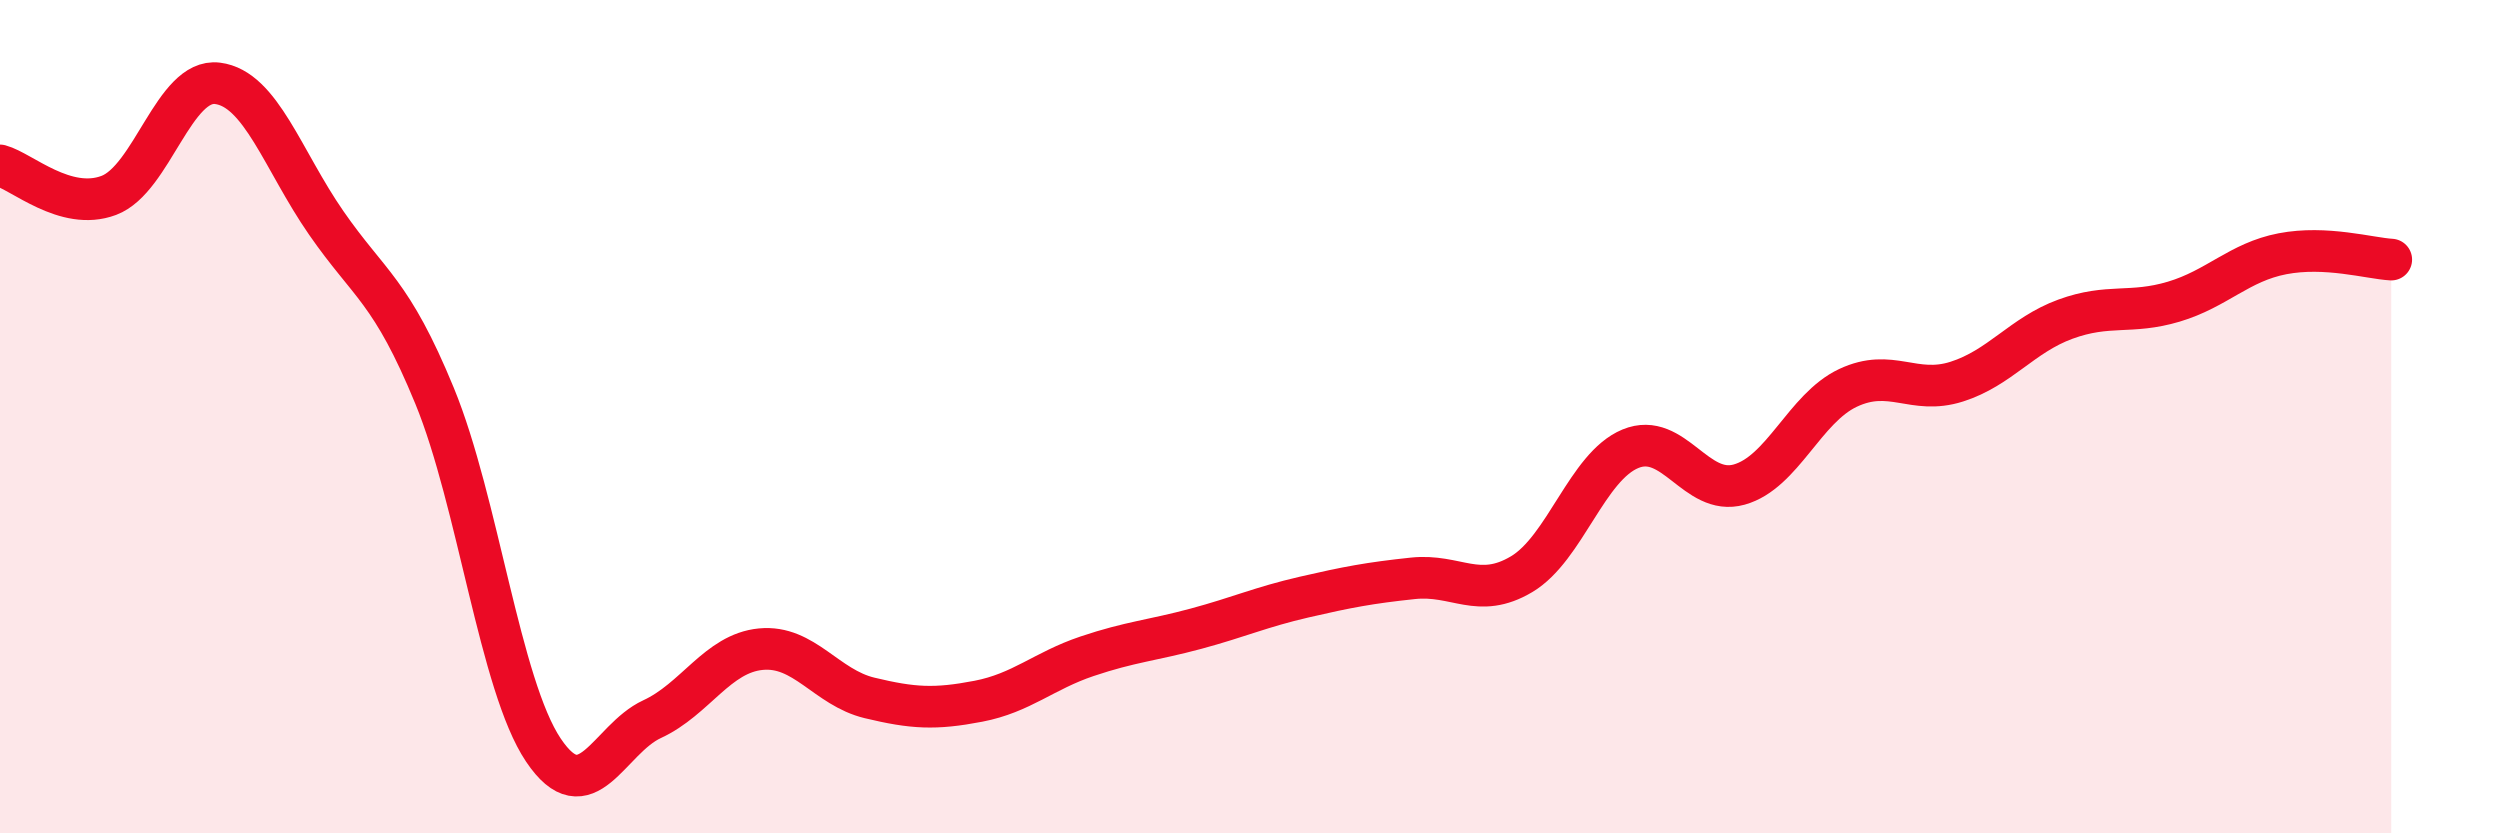 
    <svg width="60" height="20" viewBox="0 0 60 20" xmlns="http://www.w3.org/2000/svg">
      <path
        d="M 0,3.97 C 0.52,4.11 1.57,5.08 2.61,4.69 C 3.65,4.3 4.18,1.87 5.22,2 C 6.26,2.13 6.79,3.85 7.83,5.35 C 8.87,6.85 9.39,6.97 10.43,9.5 C 11.47,12.03 12,16.45 13.04,18 C 14.08,19.55 14.61,17.74 15.65,17.26 C 16.69,16.78 17.22,15.68 18.26,15.58 C 19.3,15.48 19.83,16.5 20.87,16.75 C 21.91,17 22.44,17.03 23.48,16.83 C 24.52,16.63 25.05,16.1 26.09,15.75 C 27.13,15.4 27.66,15.37 28.7,15.09 C 29.74,14.81 30.26,14.57 31.3,14.33 C 32.34,14.09 32.87,13.99 33.91,13.88 C 34.95,13.77 35.48,14.4 36.52,13.78 C 37.56,13.16 38.09,11.2 39.13,10.77 C 40.17,10.34 40.7,11.92 41.74,11.63 C 42.78,11.34 43.31,9.8 44.35,9.31 C 45.39,8.82 45.92,9.49 46.96,9.16 C 48,8.83 48.53,8.04 49.57,7.66 C 50.61,7.28 51.13,7.55 52.17,7.24 C 53.21,6.93 53.74,6.29 54.78,6.09 C 55.82,5.89 56.87,6.2 57.39,6.23L57.39 20L0 20Z"
        fill="#EB0A25"
        opacity="0.1"
        stroke-linecap="round"
        stroke-linejoin="round"
      />
      <path
        d="M 0,3.97 C 0.52,4.11 1.57,5.08 2.61,4.69 C 3.65,4.3 4.18,1.87 5.22,2 C 6.26,2.13 6.79,3.85 7.83,5.35 C 8.87,6.85 9.39,6.97 10.43,9.5 C 11.47,12.03 12,16.45 13.04,18 C 14.08,19.55 14.61,17.74 15.65,17.26 C 16.69,16.78 17.22,15.68 18.26,15.58 C 19.3,15.48 19.83,16.5 20.87,16.75 C 21.91,17 22.44,17.03 23.48,16.83 C 24.52,16.63 25.05,16.1 26.09,15.75 C 27.13,15.4 27.66,15.37 28.7,15.09 C 29.74,14.81 30.26,14.57 31.3,14.33 C 32.34,14.09 32.87,13.99 33.91,13.88 C 34.95,13.77 35.48,14.4 36.52,13.78 C 37.56,13.16 38.09,11.2 39.13,10.77 C 40.17,10.34 40.7,11.92 41.74,11.63 C 42.78,11.34 43.31,9.8 44.35,9.31 C 45.39,8.82 45.92,9.49 46.96,9.16 C 48,8.83 48.53,8.04 49.57,7.66 C 50.61,7.28 51.13,7.55 52.17,7.24 C 53.21,6.93 53.74,6.29 54.78,6.09 C 55.82,5.89 56.87,6.2 57.39,6.23"
        stroke="#EB0A25"
        stroke-width="1"
        fill="none"
        stroke-linecap="round"
        stroke-linejoin="round"
      />
    </svg>
  